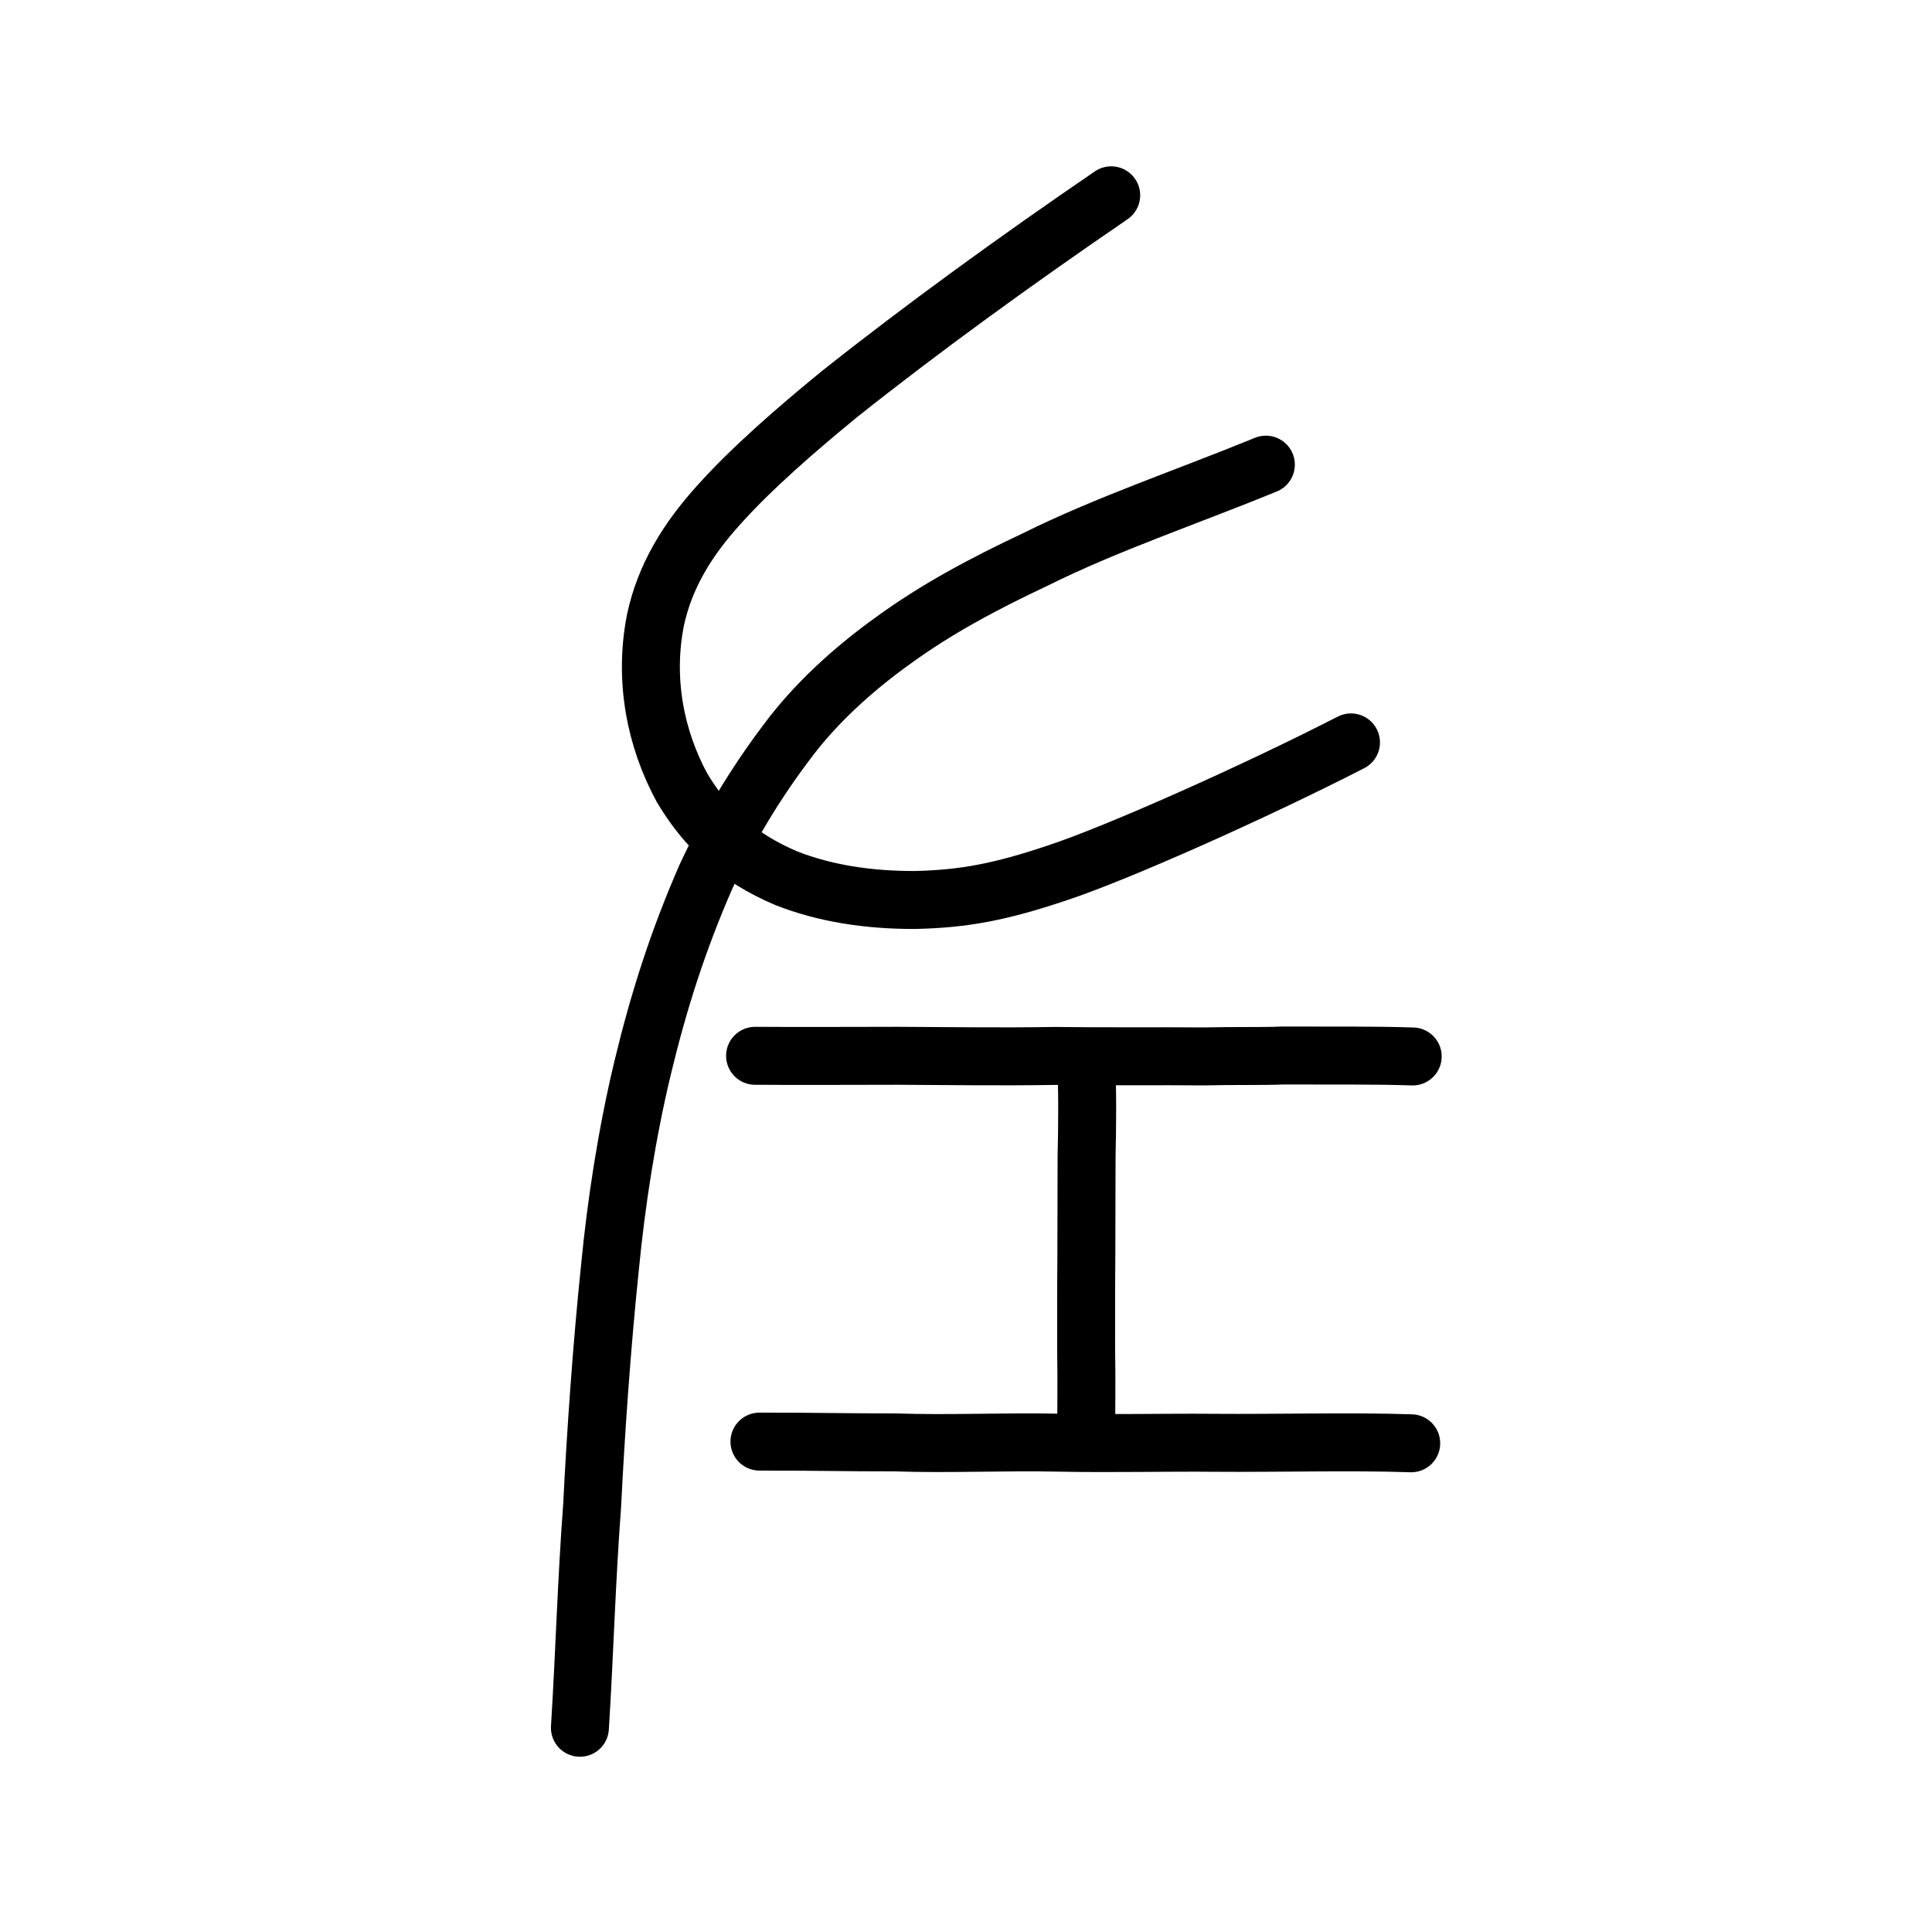 <?xml version="1.0" encoding="UTF-8" standalone="no"?>
<!-- Created with Inkscape (http://www.inkscape.org/) -->

<svg
   xmlns:dc="http://purl.org/dc/elements/1.1/"
   xmlns:cc="http://creativecommons.org/ns#"
   xmlns:rdf="http://www.w3.org/1999/02/22-rdf-syntax-ns#"
   xmlns:svg="http://www.w3.org/2000/svg"
   xmlns="http://www.w3.org/2000/svg"
   xmlns:sodipodi="http://sodipodi.sourceforge.net/DTD/sodipodi-0.dtd"
   xmlns:inkscape="http://www.inkscape.org/namespaces/inkscape"
   width="200px"
   height="200px"
   viewBox="0 0 200 200"
   version="1.1"
   id="SVGRoot"
   inkscape:version="0.92.3 (2405546, 2018-03-11)"
   sodipodi:docname="5de6ss.svg">
  <sodipodi:namedview
     id="base"
     pagecolor="#ffffff"
     bordercolor="#666666"
     borderopacity="1.0"
     inkscape:pageopacity="0.0"
     inkscape:pageshadow="2"
     inkscape:zoom="3.549676"
     inkscape:cx="76.331413"
     inkscape:cy="117.87592"
     inkscape:document-units="px"
     inkscape:current-layer="layer1"
     showgrid="true"
     inkscape:window-width="1080"
     inkscape:window-height="699"
     inkscape:window-x="938"
     inkscape:window-y="273"
     inkscape:window-maximized="0"
     inkscape:snap-global="false">
    <inkscape:grid
       type="xygrid"
       id="grid7349" />
  </sodipodi:namedview>
  <defs
     id="defs6787" />
  <g
     id="layer1"
     inkscape:groupmode="layer"
     inkscape:label="レイヤー 1">
    <path
       style="opacity:1;vector-effect:none;fill:none;fill-opacity:1;stroke:#000000;stroke-width:6;stroke-linecap:round;stroke-linejoin:round;stroke-miterlimit:4;stroke-dasharray:none;stroke-dashoffset:0;stroke-opacity:1"
       d="m 115.031,20.218 c -9.825,6.715 -19.574,13.781 -28.115,20.568 -4.406,3.603 -9.122,7.69 -12.524,11.499 -3.194,3.532 -5.569,7.332 -6.545,11.934 -1.205,6.146 -0.007,12.255 2.777,17.366 2.523,4.196 5.726,7.187 10.771,9.328 4.041,1.589 8.552,2.264 13.297,2.253 5.136,-0.109 8.945,-0.859 14.654,-2.772 6.248,-2.045 20.607,-8.463 30.508,-13.541"
       id="path824"
       inkscape:connector-curvature="0"
       sodipodi:nodetypes="ccccccccc" />
    <path
       style="opacity:1;vector-effect:none;fill:none;fill-opacity:1;stroke:#000000;stroke-width:6;stroke-linecap:round;stroke-linejoin:round;stroke-miterlimit:4;stroke-dasharray:none;stroke-dashoffset:0;stroke-opacity:1"
       d="m 131.042,48.101 c -8.505,3.478 -16.45,6.125 -23.92,9.84 -5.223,2.459 -10.166,5.076 -14.751,8.426 -4.14,2.979 -8.024,6.521 -10.958,10.492 -3.331,4.416 -6.044,8.98 -8.334,13.894 -2.871,6.566 -4.879,12.832 -6.538,19.724 -1.674,6.961 -2.762,14.182 -3.384,20.593 -0.872,8.331 -1.51,17.678 -1.857,24.781 -0.594,7.868 -0.796,15.544 -1.267,23.007"
       id="path828"
       inkscape:connector-curvature="0"
       sodipodi:nodetypes="ccccccccc" />
    <path
       style="fill:none;stroke:#000000;stroke-width:6;stroke-linecap:round;stroke-linejoin:round;stroke-miterlimit:4;stroke-dasharray:none;stroke-opacity:1"
       d="m 78.619,149.234 c 4.872,-0.013 9.418,0.091 13.978,0.081 5.728,0.195 11.398,-0.096 17.094,0.031 5.312,0.107 11.001,-0.034 15.917,0.012 6.807,0.053 14.196,-0.161 20.48,0.051"
       id="path4568"
       inkscape:connector-curvature="0"
       sodipodi:nodetypes="ccccc" />
    <path
       style="fill:none;stroke:#000000;stroke-width:6;stroke-linecap:round;stroke-linejoin:round;stroke-miterlimit:4;stroke-dasharray:none;stroke-opacity:1"
       d="m 78.166,109.297 c 5.143,0.034 9.792,4.1e-4 14.801,-0.002 5.64,0.026 10.37,0.109 16.265,0.015 5.118,0.072 11.058,0.007 15.408,0.05 2.891,-0.076 6.152,-0.003 8.075,-0.092 4.505,0.017 9.424,-0.042 13.527,0.096"
       id="path4568-6"
       inkscape:connector-curvature="0"
       sodipodi:nodetypes="cccccc" />
    <path
       style="opacity:1;vector-effect:none;fill:none;fill-opacity:1;stroke:#000000;stroke-width:6;stroke-linecap:round;stroke-linejoin:miter;stroke-miterlimit:4;stroke-dasharray:none;stroke-dashoffset:0;stroke-opacity:1"
       d="m 112.438,109.454 c 0.146,3.584 0.123,6.809 0.044,10.325 -0.009,3.501 -0.012,6.972 -0.023,10.158 -0.034,4.065 -0.015,6.169 -0.023,9.754 0.062,3.73 0.006,5.768 0,9.376"
       id="path6087"
       inkscape:connector-curvature="0"
       sodipodi:nodetypes="ccccc" />
  </g>
</svg>
